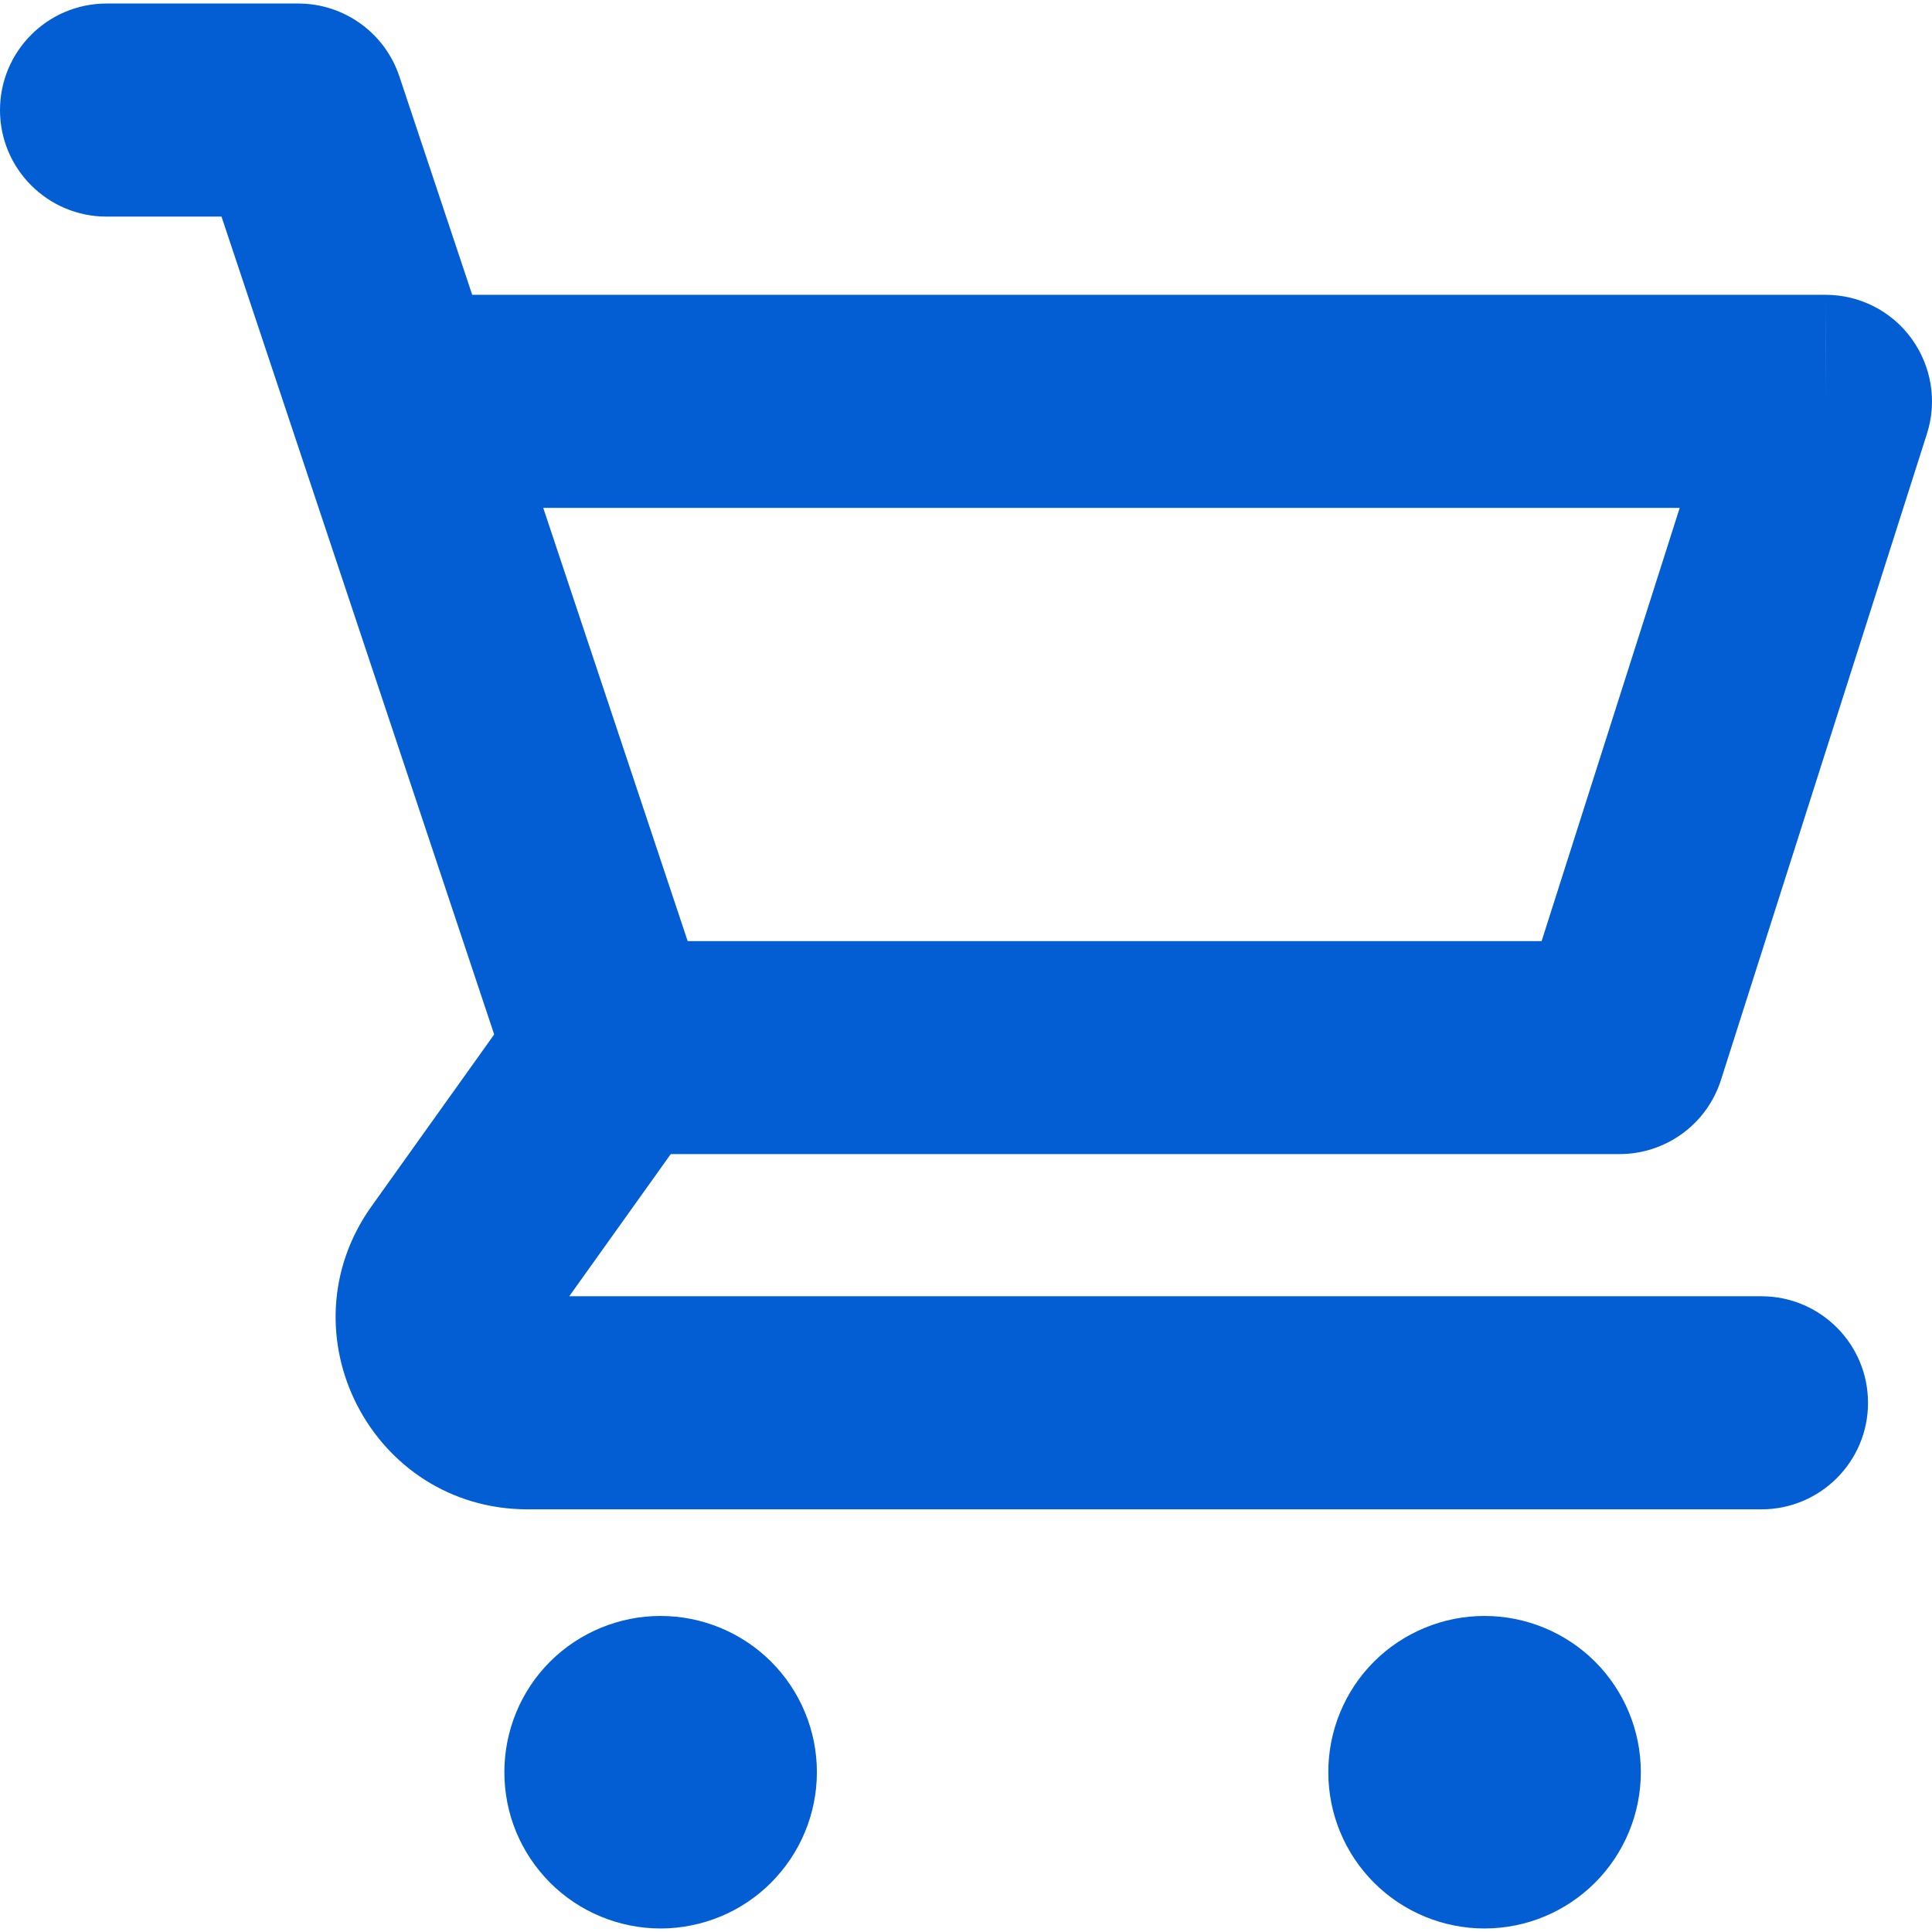 <svg width="17" height="17" viewBox="0 0 17 17" fill="none" xmlns="http://www.w3.org/2000/svg">
<path fill-rule="evenodd" clip-rule="evenodd" d="M0 0.969C0 0.451 0.42 0.031 0.938 0.031H2.625C3.028 0.031 3.387 0.29 3.514 0.672L4.155 2.594H16.062C16.063 2.906 16.063 3.219 16.062 3.531V2.594C16.362 2.594 16.643 2.736 16.819 2.978C16.995 3.22 17.047 3.53 16.956 3.815L15.143 9.503C15.019 9.892 14.658 10.155 14.25 10.155H5.375C4.972 10.155 4.613 9.897 4.486 9.515L1.949 1.906H0.938C0.42 1.906 0 1.486 0 0.969ZM14.78 4.469H4.78L6.051 8.281H13.565L14.78 4.469Z" fill="#035DD3"/>
<path fill-rule="evenodd" clip-rule="evenodd" d="M5.919 8.519C6.34 8.82 6.438 9.405 6.137 9.826L5.009 11.406H15.499C16.017 11.406 16.437 11.826 16.437 12.344C16.437 12.861 16.017 13.281 15.499 13.281H4.644C3.271 13.281 2.473 11.73 3.27 10.613L4.61 8.736C4.911 8.315 5.497 8.217 5.918 8.519H5.919Z" fill="#035DD3"/>
<path d="M7.188 15.594C7.188 15.774 7.152 15.953 7.083 16.12C7.014 16.287 6.912 16.438 6.785 16.566C6.657 16.694 6.506 16.795 6.339 16.864C6.172 16.933 5.993 16.969 5.812 16.969C5.632 16.969 5.453 16.933 5.286 16.864C5.119 16.795 4.968 16.694 4.84 16.566C4.713 16.438 4.611 16.287 4.542 16.12C4.473 15.953 4.438 15.774 4.438 15.594C4.438 15.229 4.582 14.879 4.84 14.621C5.098 14.364 5.448 14.219 5.812 14.219C6.177 14.219 6.527 14.364 6.785 14.621C7.043 14.879 7.188 15.229 7.188 15.594ZM14.438 15.594C14.438 15.958 14.293 16.308 14.035 16.566C13.777 16.824 13.427 16.969 13.062 16.969C12.698 16.969 12.348 16.824 12.09 16.566C11.832 16.308 11.688 15.958 11.688 15.594C11.688 15.229 11.832 14.879 12.09 14.621C12.348 14.364 12.698 14.219 13.062 14.219C13.427 14.219 13.777 14.364 14.035 14.621C14.293 14.879 14.438 15.229 14.438 15.594Z" fill="#035DD3"/>
</svg>
